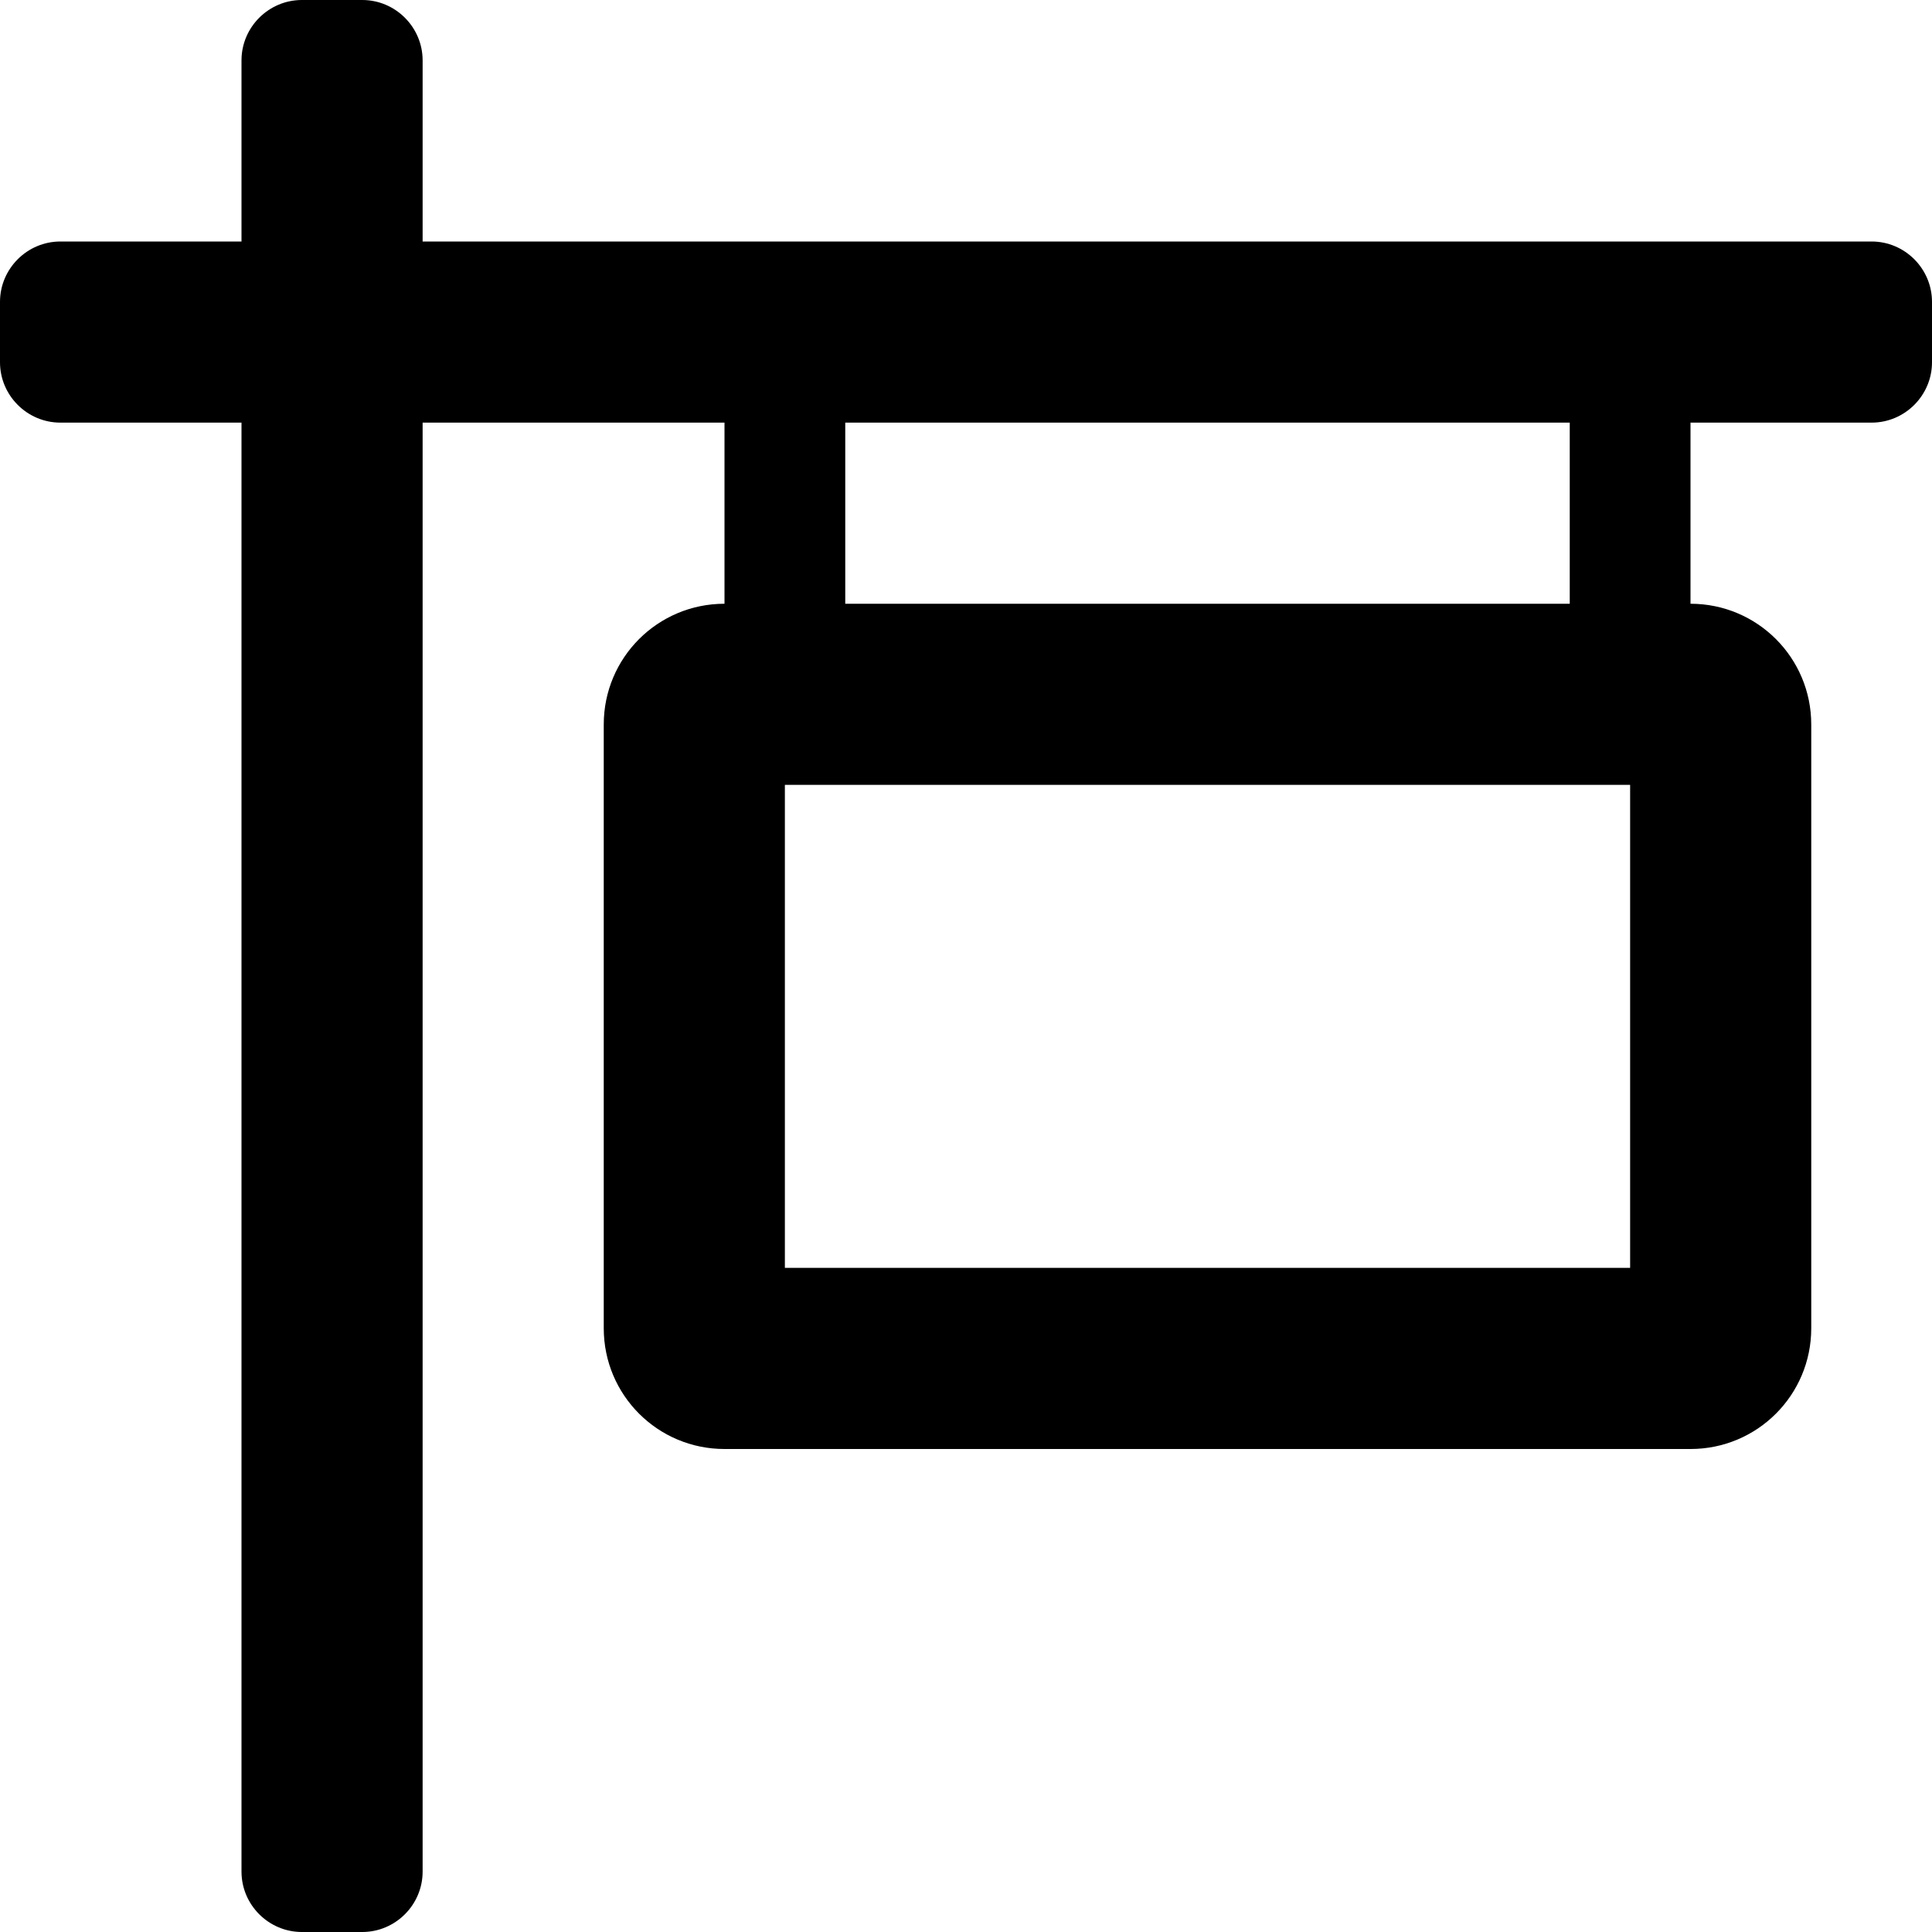 <svg xmlns="http://www.w3.org/2000/svg" viewBox="0 0 512 512"><path d="M496 64H112V16c0-8.8-7.2-16-16-16H80c-8.8 0-16 7.2-16 16v48H16C7.2 64 0 71.2 0 80v16c0 8.8 7.2 16 16 16h48v384c0 8.8 7.2 16 16 16h16c8.8 0 16-7.2 16-16V112h80v48c-17.7 0-32 14.3-32 32v160c0 17.7 14.3 32 32 32h256c17.7 0 32-14.3 32-32V192c0-17.7-14.3-32-32-32v-48h48c8.8 0 16-7.2 16-16V80c0-8.8-7.2-16-16-16zm-64 272H208V208h224v128zm-16-176H224v-48h192v48z"/></svg>